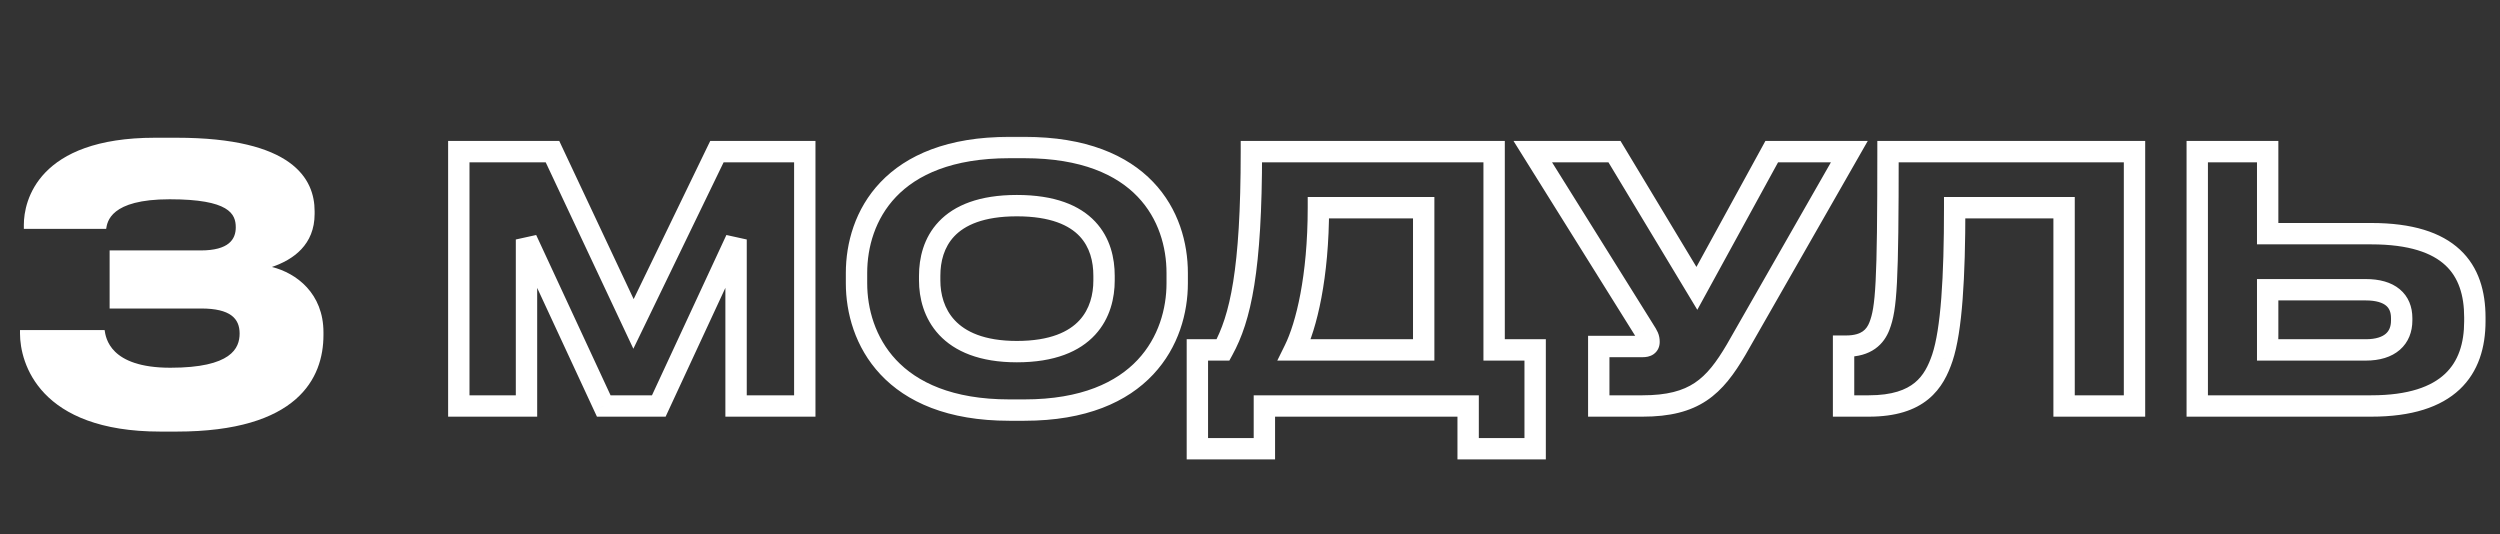 <?xml version="1.0" encoding="UTF-8"?> <svg xmlns="http://www.w3.org/2000/svg" width="117" height="25" viewBox="0 0 117 25" fill="none"><rect x="0" y="0" width="117" height="25" fill="#333333" stroke="none"/><path d="M8.262 20.198H7.506C1.836 20.198 0.936 16.994 0.936 15.608V15.446H4.896C4.95 15.806 5.13 17.21 7.974 17.21C10.836 17.21 11.214 16.292 11.214 15.608C11.214 14.906 10.782 14.438 9.414 14.438H5.13V11.72H9.396C10.71 11.72 11.034 11.198 11.034 10.64C11.034 10.01 10.728 9.326 7.938 9.326C5.148 9.326 5.022 10.388 4.968 10.712H1.116V10.514C1.116 9.416 1.764 6.446 7.254 6.446H8.262C13.698 6.446 14.724 8.372 14.724 9.884V10.01C14.724 11.45 13.734 12.152 12.726 12.494C13.878 12.782 15.138 13.736 15.138 15.554V15.68C15.138 17.696 13.932 20.198 8.262 20.198Z" fill="white"></path><mask id="path-2-outside-1_1953_207" maskUnits="userSpaceOnUse" x="20" y="6" width="97" height="16" fill="black"><rect fill="white" x="20" y="6" width="97" height="16"></rect><path d="M21.472 19V7.096H25.856L29.648 15.16L33.552 7.096H37.664V19H34.448V11.208L30.832 19H28.256L24.64 11.208V19H21.472ZM47.237 6.904H47.941C53.509 6.904 55.093 10.168 55.093 12.776V13.256C55.093 15.816 53.509 19.192 47.941 19.192H47.237C41.669 19.192 40.085 15.816 40.085 13.256V12.776C40.085 10.184 41.669 6.904 47.237 6.904ZM51.669 13.128V12.904C51.669 11.432 50.949 9.624 47.589 9.624C44.261 9.624 43.509 11.432 43.509 12.904V13.128C43.509 14.568 44.309 16.456 47.589 16.456C50.933 16.456 51.669 14.568 51.669 13.128ZM56.037 16.376H57.237C58.053 14.888 58.565 12.664 58.565 7.096H69.925V16.376H71.845V21H68.709V19H59.173V21H56.037V16.376ZM60.581 16.376H66.629V9.72H61.701C61.701 12.968 61.141 15.24 60.581 16.376ZM86.55 7.096L81.254 16.36C80.23 18.104 79.302 19 76.87 19H74.822V16.216H76.886C77.078 16.216 77.174 16.152 77.174 16.008V15.992C77.174 15.816 77.126 15.72 76.95 15.448L71.734 7.096H75.558L79.414 13.496L82.918 7.096H86.55ZM96.599 19V9.72H91.479C91.479 12.968 91.335 15.448 90.903 16.744C90.519 17.88 89.831 19 87.463 19H86.279V16.2H86.391C87.367 16.2 87.767 15.752 87.959 15.256C88.279 14.424 88.359 13.288 88.359 7.096H99.895V19H96.599ZM106.127 7.096V10.936H110.975C114.671 10.936 115.823 12.6 115.823 14.856V15.032C115.823 17.288 114.623 19 110.975 19H102.831V7.096H106.127ZM106.127 16.376H110.719C111.855 16.376 112.399 15.816 112.399 15V14.888C112.399 14.072 111.855 13.56 110.719 13.56H106.127V16.376Z"></path></mask><path d="M21.472 19H20.972V19.5H21.472V19ZM21.472 7.096V6.596H20.972V7.096H21.472ZM25.856 7.096L26.308 6.883L26.173 6.596H25.856V7.096ZM29.648 15.16L29.195 15.373L29.641 16.321L30.098 15.378L29.648 15.16ZM33.552 7.096V6.596H33.239L33.102 6.878L33.552 7.096ZM37.664 7.096H38.164V6.596H37.664V7.096ZM37.664 19V19.5H38.164V19H37.664ZM34.448 19H33.948V19.5H34.448V19ZM34.448 11.208H34.948L33.995 10.998L34.448 11.208ZM30.832 19V19.5H31.151L31.285 19.21L30.832 19ZM28.256 19L27.802 19.21L27.937 19.5H28.256V19ZM24.64 11.208L25.093 10.998L24.14 11.208H24.64ZM24.64 19V19.5H25.14V19H24.64ZM21.972 19V7.096H20.972V19H21.972ZM21.472 7.596H25.856V6.596H21.472V7.596ZM25.404 7.309L29.195 15.373L30.101 14.947L26.308 6.883L25.404 7.309ZM30.098 15.378L34.002 7.314L33.102 6.878L29.198 14.942L30.098 15.378ZM33.552 7.596H37.664V6.596H33.552V7.596ZM37.164 7.096V19H38.164V7.096H37.164ZM37.664 18.5H34.448V19.5H37.664V18.5ZM34.948 19V11.208H33.948V19H34.948ZM33.995 10.998L30.378 18.79L31.285 19.21L34.901 11.418L33.995 10.998ZM30.832 18.5H28.256V19.5H30.832V18.5ZM28.709 18.79L25.093 10.998L24.186 11.418L27.802 19.21L28.709 18.79ZM24.14 11.208V19H25.14V11.208H24.14ZM24.64 18.5H21.472V19.5H24.64V18.5ZM47.237 7.404H47.941V6.404H47.237V7.404ZM47.941 7.404C50.624 7.404 52.268 8.188 53.243 9.208C54.225 10.235 54.593 11.567 54.593 12.776H55.593C55.593 11.377 55.168 9.773 53.966 8.516C52.757 7.252 50.825 6.404 47.941 6.404V7.404ZM54.593 12.776V13.256H55.593V12.776H54.593ZM54.593 13.256C54.593 14.44 54.226 15.791 53.24 16.842C52.263 17.883 50.619 18.692 47.941 18.692V19.692C50.83 19.692 52.762 18.813 53.969 17.526C55.168 16.249 55.593 14.632 55.593 13.256H54.593ZM47.941 18.692H47.237V19.692H47.941V18.692ZM47.237 18.692C44.558 18.692 42.914 17.883 41.937 16.842C40.952 15.791 40.585 14.44 40.585 13.256H39.585C39.585 14.632 40.01 16.249 41.208 17.526C42.415 18.813 44.347 19.692 47.237 19.692V18.692ZM40.585 13.256V12.776H39.585V13.256H40.585ZM40.585 12.776C40.585 11.575 40.952 10.243 41.934 9.213C42.91 8.191 44.553 7.404 47.237 7.404V6.404C44.352 6.404 42.419 7.257 41.211 8.523C40.01 9.781 39.585 11.385 39.585 12.776H40.585ZM52.169 13.128V12.904H51.169V13.128H52.169ZM52.169 12.904C52.169 12.095 51.971 11.131 51.252 10.369C50.528 9.601 49.356 9.124 47.589 9.124V10.124C49.181 10.124 50.049 10.551 50.525 11.055C51.006 11.565 51.169 12.241 51.169 12.904H52.169ZM47.589 9.124C45.836 9.124 44.665 9.602 43.938 10.368C43.216 11.128 43.009 12.091 43.009 12.904H44.009C44.009 12.245 44.177 11.568 44.663 11.056C45.144 10.55 46.013 10.124 47.589 10.124V9.124ZM43.009 12.904V13.128H44.009V12.904H43.009ZM43.009 13.128C43.009 13.933 43.232 14.902 43.953 15.674C44.683 16.453 45.851 16.956 47.589 16.956V15.956C46.046 15.956 45.174 15.515 44.684 14.99C44.185 14.458 44.009 13.763 44.009 13.128H43.009ZM47.589 16.956C49.355 16.956 50.526 16.455 51.25 15.671C51.966 14.896 52.169 13.925 52.169 13.128H51.169C51.169 13.771 51.004 14.464 50.515 14.993C50.035 15.513 49.166 15.956 47.589 15.956V16.956ZM56.037 16.376V15.876H55.537V16.376H56.037ZM57.237 16.376V16.876H57.533L57.675 16.616L57.237 16.376ZM58.565 7.096V6.596H58.065V7.096H58.565ZM69.925 7.096H70.425V6.596H69.925V7.096ZM69.925 16.376H69.425V16.876H69.925V16.376ZM71.845 16.376H72.345V15.876H71.845V16.376ZM71.845 21V21.5H72.345V21H71.845ZM68.709 21H68.209V21.5H68.709V21ZM68.709 19H69.209V18.5H68.709V19ZM59.173 19V18.5H58.673V19H59.173ZM59.173 21V21.5H59.673V21H59.173ZM56.037 21H55.537V21.5H56.037V21ZM60.581 16.376L60.132 16.155L59.777 16.876H60.581V16.376ZM66.629 16.376V16.876H67.129V16.376H66.629ZM66.629 9.72H67.129V9.22H66.629V9.72ZM61.701 9.72V9.22H61.201V9.72H61.701ZM56.037 16.876H57.237V15.876H56.037V16.876ZM57.675 16.616C58.557 15.009 59.065 12.673 59.065 7.096H58.065C58.065 12.655 57.549 14.767 56.798 16.136L57.675 16.616ZM58.565 7.596H69.925V6.596H58.565V7.596ZM69.425 7.096V16.376H70.425V7.096H69.425ZM69.925 16.876H71.845V15.876H69.925V16.876ZM71.345 16.376V21H72.345V16.376H71.345ZM71.845 20.5H68.709V21.5H71.845V20.5ZM69.209 21V19H68.209V21H69.209ZM68.709 18.5H59.173V19.5H68.709V18.5ZM58.673 19V21H59.673V19H58.673ZM59.173 20.5H56.037V21.5H59.173V20.5ZM56.537 21V16.376H55.537V21H56.537ZM60.581 16.876H66.629V15.876H60.581V16.876ZM67.129 16.376V9.72H66.129V16.376H67.129ZM66.629 9.22H61.701V10.22H66.629V9.22ZM61.201 9.72C61.201 12.924 60.647 15.112 60.132 16.155L61.029 16.597C61.635 15.368 62.201 13.012 62.201 9.72H61.201ZM86.55 7.096L86.984 7.344L87.411 6.596H86.55V7.096ZM81.254 16.36L81.685 16.613L81.688 16.608L81.254 16.36ZM74.822 19H74.322V19.5H74.822V19ZM74.822 16.216V15.716H74.322V16.216H74.822ZM76.95 15.448L76.525 15.713L76.53 15.72L76.95 15.448ZM71.734 7.096V6.596H70.832L71.309 7.361L71.734 7.096ZM75.558 7.096L75.986 6.838L75.84 6.596H75.558V7.096ZM79.414 13.496L78.985 13.754L79.434 14.499L79.852 13.736L79.414 13.496ZM82.918 7.096V6.596H82.621L82.479 6.856L82.918 7.096ZM86.115 6.848L80.82 16.112L81.688 16.608L86.984 7.344L86.115 6.848ZM80.823 16.107C80.32 16.963 79.879 17.541 79.313 17.918C78.757 18.288 78.024 18.5 76.87 18.5V19.5C78.148 19.5 79.095 19.264 79.867 18.75C80.628 18.243 81.163 17.501 81.685 16.613L80.823 16.107ZM76.87 18.5H74.822V19.5H76.87V18.5ZM75.322 19V16.216H74.322V19H75.322ZM74.822 16.716H76.886V15.716H74.822V16.716ZM76.886 16.716C77.02 16.716 77.217 16.697 77.391 16.574C77.599 16.426 77.674 16.204 77.674 16.008H76.674C76.674 15.989 76.677 15.946 76.701 15.893C76.727 15.837 76.767 15.79 76.813 15.758C76.855 15.728 76.889 15.719 76.9 15.716C76.91 15.714 76.908 15.716 76.886 15.716V16.716ZM77.674 16.008V15.992H76.674V16.008H77.674ZM77.674 15.992C77.674 15.845 77.651 15.71 77.588 15.56C77.534 15.435 77.454 15.308 77.369 15.176L76.53 15.72C76.621 15.86 76.653 15.917 76.668 15.952C76.67 15.958 76.671 15.961 76.672 15.963C76.672 15.964 76.672 15.964 76.672 15.965C76.672 15.965 76.673 15.967 76.673 15.97C76.673 15.975 76.674 15.981 76.674 15.992H77.674ZM77.374 15.183L72.158 6.831L71.309 7.361L76.525 15.713L77.374 15.183ZM71.734 7.596H75.558V6.596H71.734V7.596ZM75.129 7.354L78.985 13.754L79.842 13.238L75.986 6.838L75.129 7.354ZM79.852 13.736L83.356 7.336L82.479 6.856L78.975 13.256L79.852 13.736ZM82.918 7.596H86.55V6.596H82.918V7.596ZM96.599 19H96.099V19.5H96.599V19ZM96.599 9.72H97.099V9.22H96.599V9.72ZM91.479 9.72V9.22H90.979V9.72H91.479ZM90.903 16.744L91.376 16.904L91.377 16.902L90.903 16.744ZM86.279 19H85.779V19.5H86.279V19ZM86.279 16.2V15.7H85.779V16.2H86.279ZM87.959 15.256L88.425 15.437L88.425 15.435L87.959 15.256ZM88.359 7.096V6.596H87.859V7.096H88.359ZM99.895 7.096H100.395V6.596H99.895V7.096ZM99.895 19V19.5H100.395V19H99.895ZM97.099 19V9.72H96.099V19H97.099ZM96.599 9.22H91.479V10.22H96.599V9.22ZM90.979 9.72C90.979 11.338 90.943 12.756 90.854 13.926C90.765 15.105 90.624 15.998 90.428 16.586L91.377 16.902C91.613 16.194 91.761 15.199 91.851 14.002C91.943 12.796 91.979 11.35 91.979 9.72H90.979ZM90.429 16.584C90.248 17.118 90.019 17.577 89.61 17.911C89.208 18.24 88.567 18.5 87.463 18.5V19.5C88.726 19.5 89.614 19.2 90.243 18.685C90.867 18.175 91.173 17.506 91.376 16.904L90.429 16.584ZM87.463 18.5H86.279V19.5H87.463V18.5ZM86.779 19V16.2H85.779V19H86.779ZM86.279 16.7H86.391V15.7H86.279V16.7ZM86.391 16.7C86.956 16.7 87.408 16.569 87.757 16.322C88.106 16.076 88.305 15.747 88.425 15.437L87.493 15.075C87.421 15.261 87.323 15.404 87.18 15.506C87.037 15.607 86.801 15.7 86.391 15.7V16.7ZM88.425 15.435C88.614 14.945 88.717 14.39 88.778 13.212C88.839 12.035 88.859 10.19 88.859 7.096H87.859C87.859 10.194 87.839 12.013 87.779 13.16C87.72 14.306 87.624 14.735 87.492 15.076L88.425 15.435ZM88.359 7.596H99.895V6.596H88.359V7.596ZM99.395 7.096V19H100.395V7.096H99.395ZM99.895 18.5H96.599V19.5H99.895V18.5ZM106.127 7.096H106.627V6.596H106.127V7.096ZM106.127 10.936H105.627V11.436H106.127V10.936ZM102.831 19H102.331V19.5H102.831V19ZM102.831 7.096V6.596H102.331V7.096H102.831ZM106.127 16.376H105.627V16.876H106.127V16.376ZM106.127 13.56V13.06H105.627V13.56H106.127ZM105.627 7.096V10.936H106.627V7.096H105.627ZM106.127 11.436H110.975V10.436H106.127V11.436ZM110.975 11.436C112.759 11.436 113.825 11.839 114.445 12.416C115.057 12.986 115.323 13.809 115.323 14.856H116.323C116.323 13.647 116.014 12.51 115.126 11.684C114.246 10.865 112.888 10.436 110.975 10.436V11.436ZM115.323 14.856V15.032H116.323V14.856H115.323ZM115.323 15.032C115.323 16.075 115.048 16.913 114.425 17.497C113.797 18.088 112.73 18.5 110.975 18.5V19.5C112.869 19.5 114.226 19.056 115.11 18.227C115.999 17.391 116.323 16.245 116.323 15.032H115.323ZM110.975 18.5H102.831V19.5H110.975V18.5ZM103.331 19V7.096H102.331V19H103.331ZM102.831 7.596H106.127V6.596H102.831V7.596ZM106.127 16.876H110.719V15.876H106.127V16.876ZM110.719 16.876C111.364 16.876 111.916 16.717 112.314 16.371C112.72 16.017 112.899 15.524 112.899 15H111.899C111.899 15.292 111.806 15.487 111.657 15.617C111.499 15.755 111.211 15.876 110.719 15.876V16.876ZM112.899 15V14.888H111.899V15H112.899ZM112.899 14.888C112.899 14.362 112.719 13.876 112.304 13.533C111.904 13.202 111.354 13.06 110.719 13.06V14.06C111.221 14.06 111.511 14.174 111.667 14.303C111.808 14.42 111.899 14.598 111.899 14.888H112.899ZM110.719 13.06H106.127V14.06H110.719V13.06ZM105.627 13.56V16.376H106.627V13.56H105.627Z" fill="white" mask="url(#path-2-outside-1_1953_207)"></path></svg> 